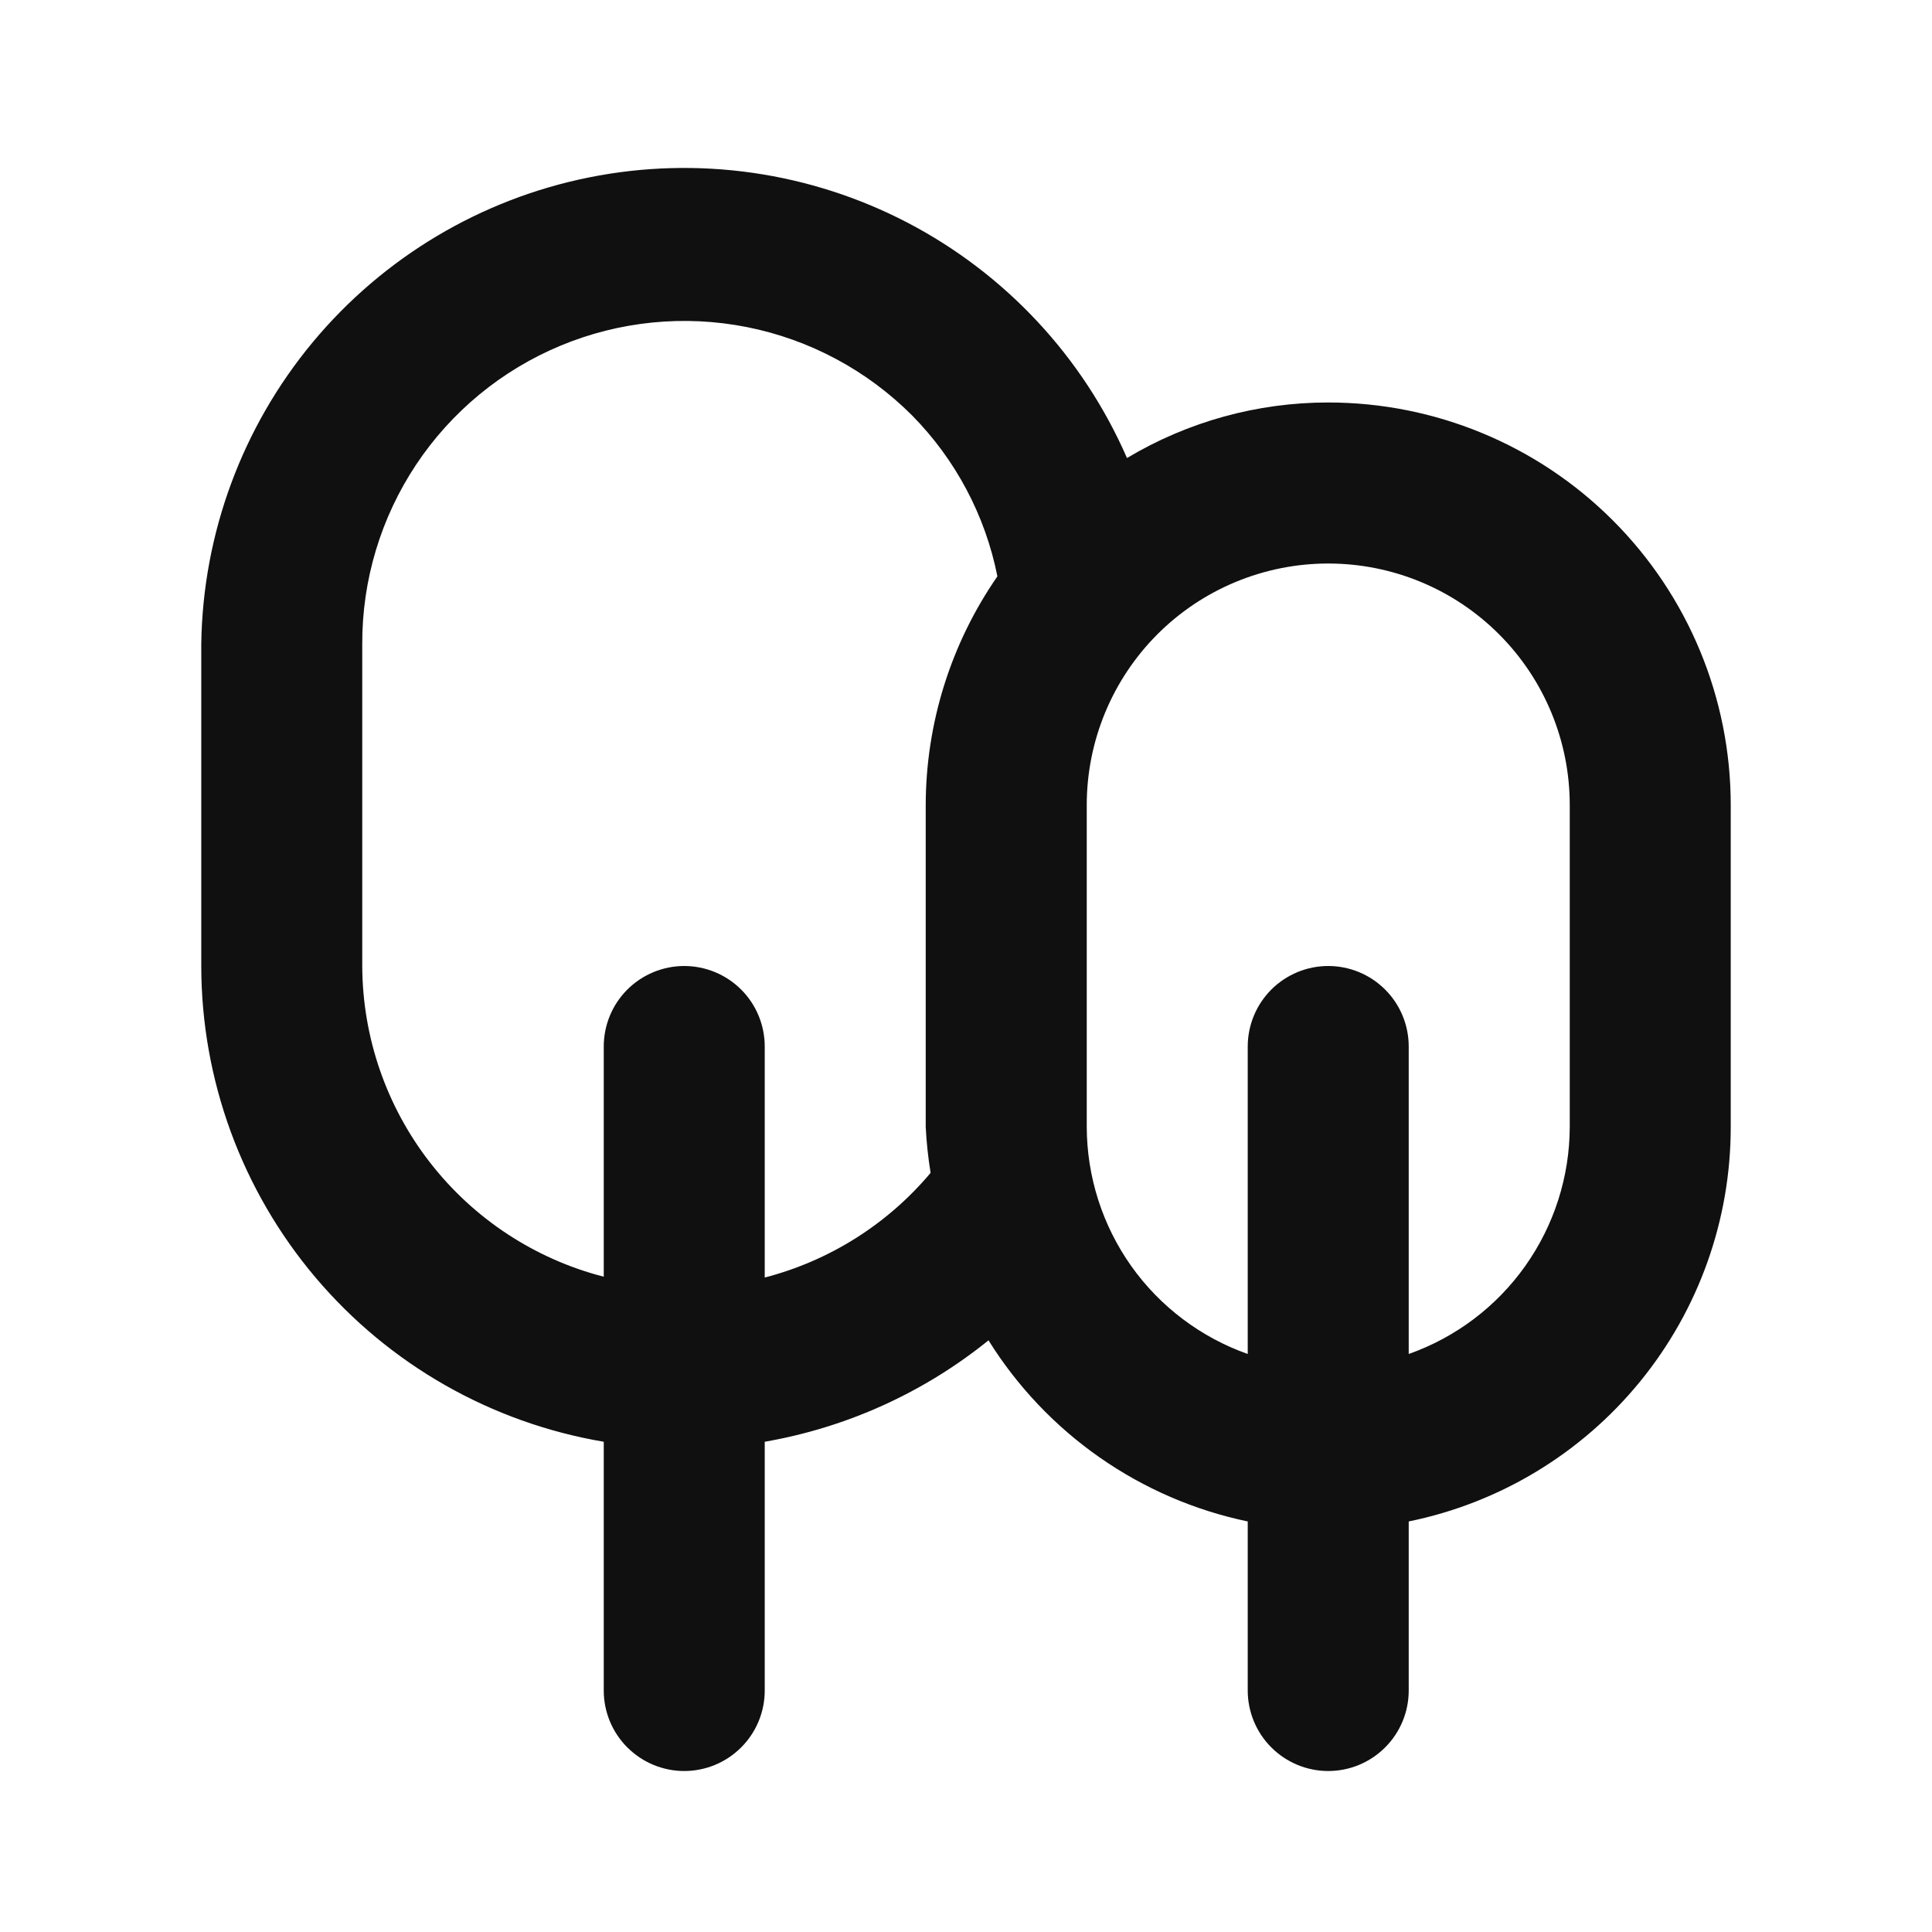 <svg width="40" height="40" viewBox="0 0 40 40" fill="none" xmlns="http://www.w3.org/2000/svg">
<path d="M27.5 8.333C26.032 8.332 24.592 8.73 23.333 9.483C22.42 7.388 20.817 5.669 18.791 4.611C16.764 3.554 14.437 3.223 12.196 3.673C9.955 4.123 7.936 5.328 6.475 7.085C5.014 8.843 4.199 11.048 4.167 13.333V20C4.169 22.361 5.007 24.646 6.532 26.449C8.057 28.252 10.171 29.456 12.5 29.85V35C12.5 35.442 12.675 35.866 12.988 36.178C13.301 36.491 13.725 36.667 14.166 36.667C14.608 36.667 15.033 36.491 15.345 36.178C15.658 35.866 15.833 35.442 15.833 35V29.85C17.531 29.555 19.126 28.833 20.466 27.75C21.061 28.705 21.844 29.53 22.766 30.174C23.689 30.819 24.732 31.27 25.833 31.5V35C25.833 35.442 26.009 35.866 26.321 36.178C26.634 36.491 27.058 36.667 27.5 36.667C27.942 36.667 28.366 36.491 28.678 36.178C28.991 35.866 29.166 35.442 29.166 35V31.5C31.049 31.116 32.74 30.093 33.955 28.605C35.17 27.117 35.834 25.254 35.833 23.333V16.667C35.833 14.457 34.955 12.337 33.392 10.774C31.83 9.211 29.71 8.333 27.5 8.333ZM19.166 16.667V23.333C19.182 23.652 19.216 23.969 19.267 24.283C18.375 25.345 17.175 26.102 15.833 26.45V21.667C15.833 21.225 15.658 20.801 15.345 20.488C15.033 20.176 14.608 20 14.166 20C13.725 20 13.301 20.176 12.988 20.488C12.675 20.801 12.5 21.225 12.5 21.667V26.433C11.072 26.065 9.807 25.233 8.903 24.069C7.998 22.905 7.505 21.474 7.5 20V13.333C7.495 12.013 7.884 10.72 8.615 9.62C9.346 8.521 10.387 7.663 11.607 7.156C12.826 6.649 14.169 6.515 15.464 6.772C16.76 7.029 17.95 7.666 18.883 8.6C19.785 9.514 20.4 10.673 20.65 11.933C19.686 13.324 19.169 14.975 19.166 16.667ZM32.5 23.333C32.497 24.365 32.175 25.37 31.578 26.212C30.982 27.053 30.139 27.689 29.166 28.033V21.667C29.166 21.225 28.991 20.801 28.678 20.488C28.366 20.176 27.942 20 27.5 20C27.058 20 26.634 20.176 26.321 20.488C26.009 20.801 25.833 21.225 25.833 21.667V28.033C24.861 27.689 24.018 27.053 23.421 26.212C22.825 25.37 22.503 24.365 22.5 23.333V16.667C22.5 15.341 23.027 14.069 23.964 13.131C24.902 12.193 26.174 11.667 27.5 11.667C28.826 11.667 30.098 12.193 31.035 13.131C31.973 14.069 32.5 15.341 32.5 16.667V23.333Z" fill="#101010"/>
</svg>
